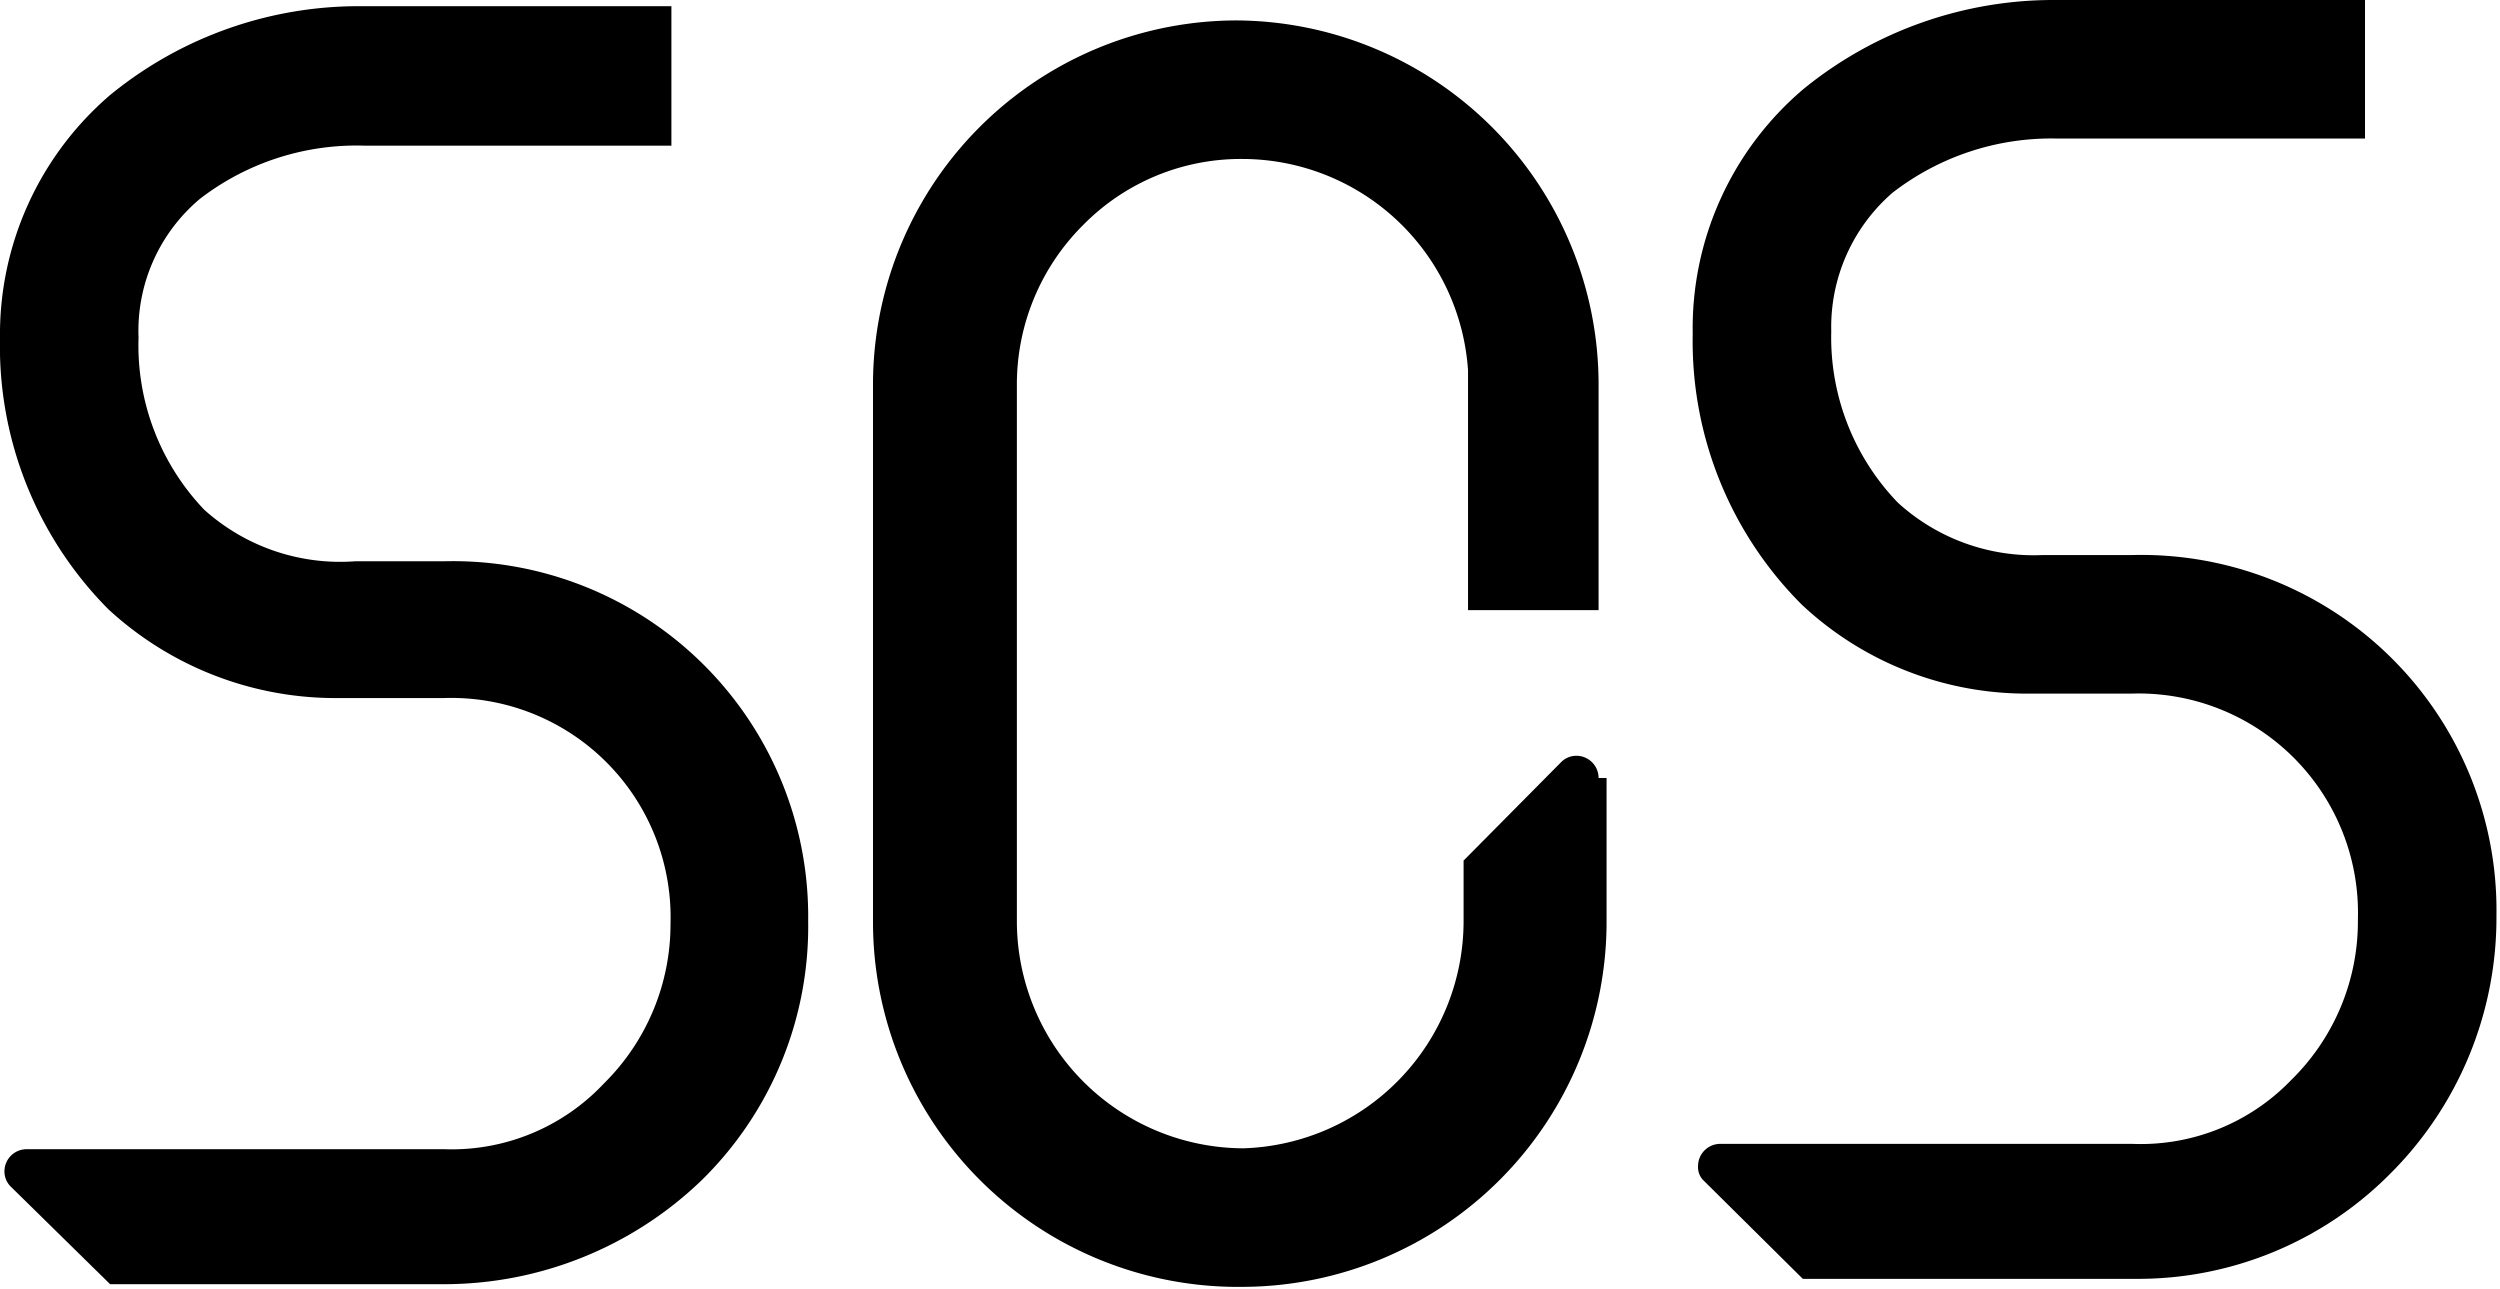 <svg xmlns="http://www.w3.org/2000/svg" viewBox="0 0 28.15 14.51"><g id="Layer_2" data-name="Layer 2"><g id="Layer_1-2" data-name="Layer 1"><path d="M18,8.76a.25.25,0,0,0-.25-.25.24.24,0,0,0-.17.07l-1.1,1.11v.68h0A2.56,2.56,0,0,1,14,12.93h0a2.56,2.56,0,0,1-2.55-2.54V9h0V4.34a2.53,2.53,0,0,1,.74-1.8,2.49,2.49,0,0,1,1.8-.75h0a2.55,2.55,0,0,1,2.54,2.38v2.7H18V5.47h0V4.32A4.1,4.1,0,0,0,13.93.23h0a4.1,4.1,0,0,0-4.1,4.11l0,4.78h0V10.4A4.11,4.11,0,0,0,14,14.49h0a4.11,4.11,0,0,0,4.09-4.12V8.76Z"/><path d="M5,6.32h-1A2.29,2.29,0,0,1,2.3,5.74,2.68,2.68,0,0,1,1.56,3.8a1.94,1.94,0,0,1,.69-1.56,2.89,2.89,0,0,1,1.85-.6l3.46,0V.07H4.09a4.42,4.42,0,0,0-2.85,1A3.55,3.55,0,0,0,0,3.81,4.2,4.2,0,0,0,1.22,6.86a3.77,3.77,0,0,0,2.52,1H5a2.47,2.47,0,0,1,2.55,2.54,2.52,2.52,0,0,1-.75,1.8A2.35,2.35,0,0,1,5,12.94H2v0H.3a.25.25,0,0,0-.25.25.24.24,0,0,0,.07.17l1.12,1.1H5a4.18,4.18,0,0,0,2.9-1.17,4,4,0,0,0,1.2-2.92A4,4,0,0,0,5,6.32Z"/><path d="M24,6.25v0H23a2.27,2.27,0,0,1-1.63-.59,2.68,2.68,0,0,1-.75-1.93,2,2,0,0,1,.69-1.56,2.92,2.92,0,0,1,1.85-.61h3.47V0H23.16a4.46,4.46,0,0,0-2.85,1,3.53,3.53,0,0,0-1.25,2.76,4.19,4.19,0,0,0,1.23,3.05,3.7,3.7,0,0,0,2.52,1H24a2.47,2.47,0,0,1,2.55,2.54,2.5,2.5,0,0,1-.75,1.81,2.35,2.35,0,0,1-1.79.72H19.37a.25.25,0,0,0-.25.25.21.21,0,0,0,.07.17l1.11,1.1H21v0l3,0h.06a4,4,0,0,0,2.84-1.17,4.07,4.07,0,0,0,1.21-2.92A4,4,0,0,0,24,6.25Z"/></g></g></svg>